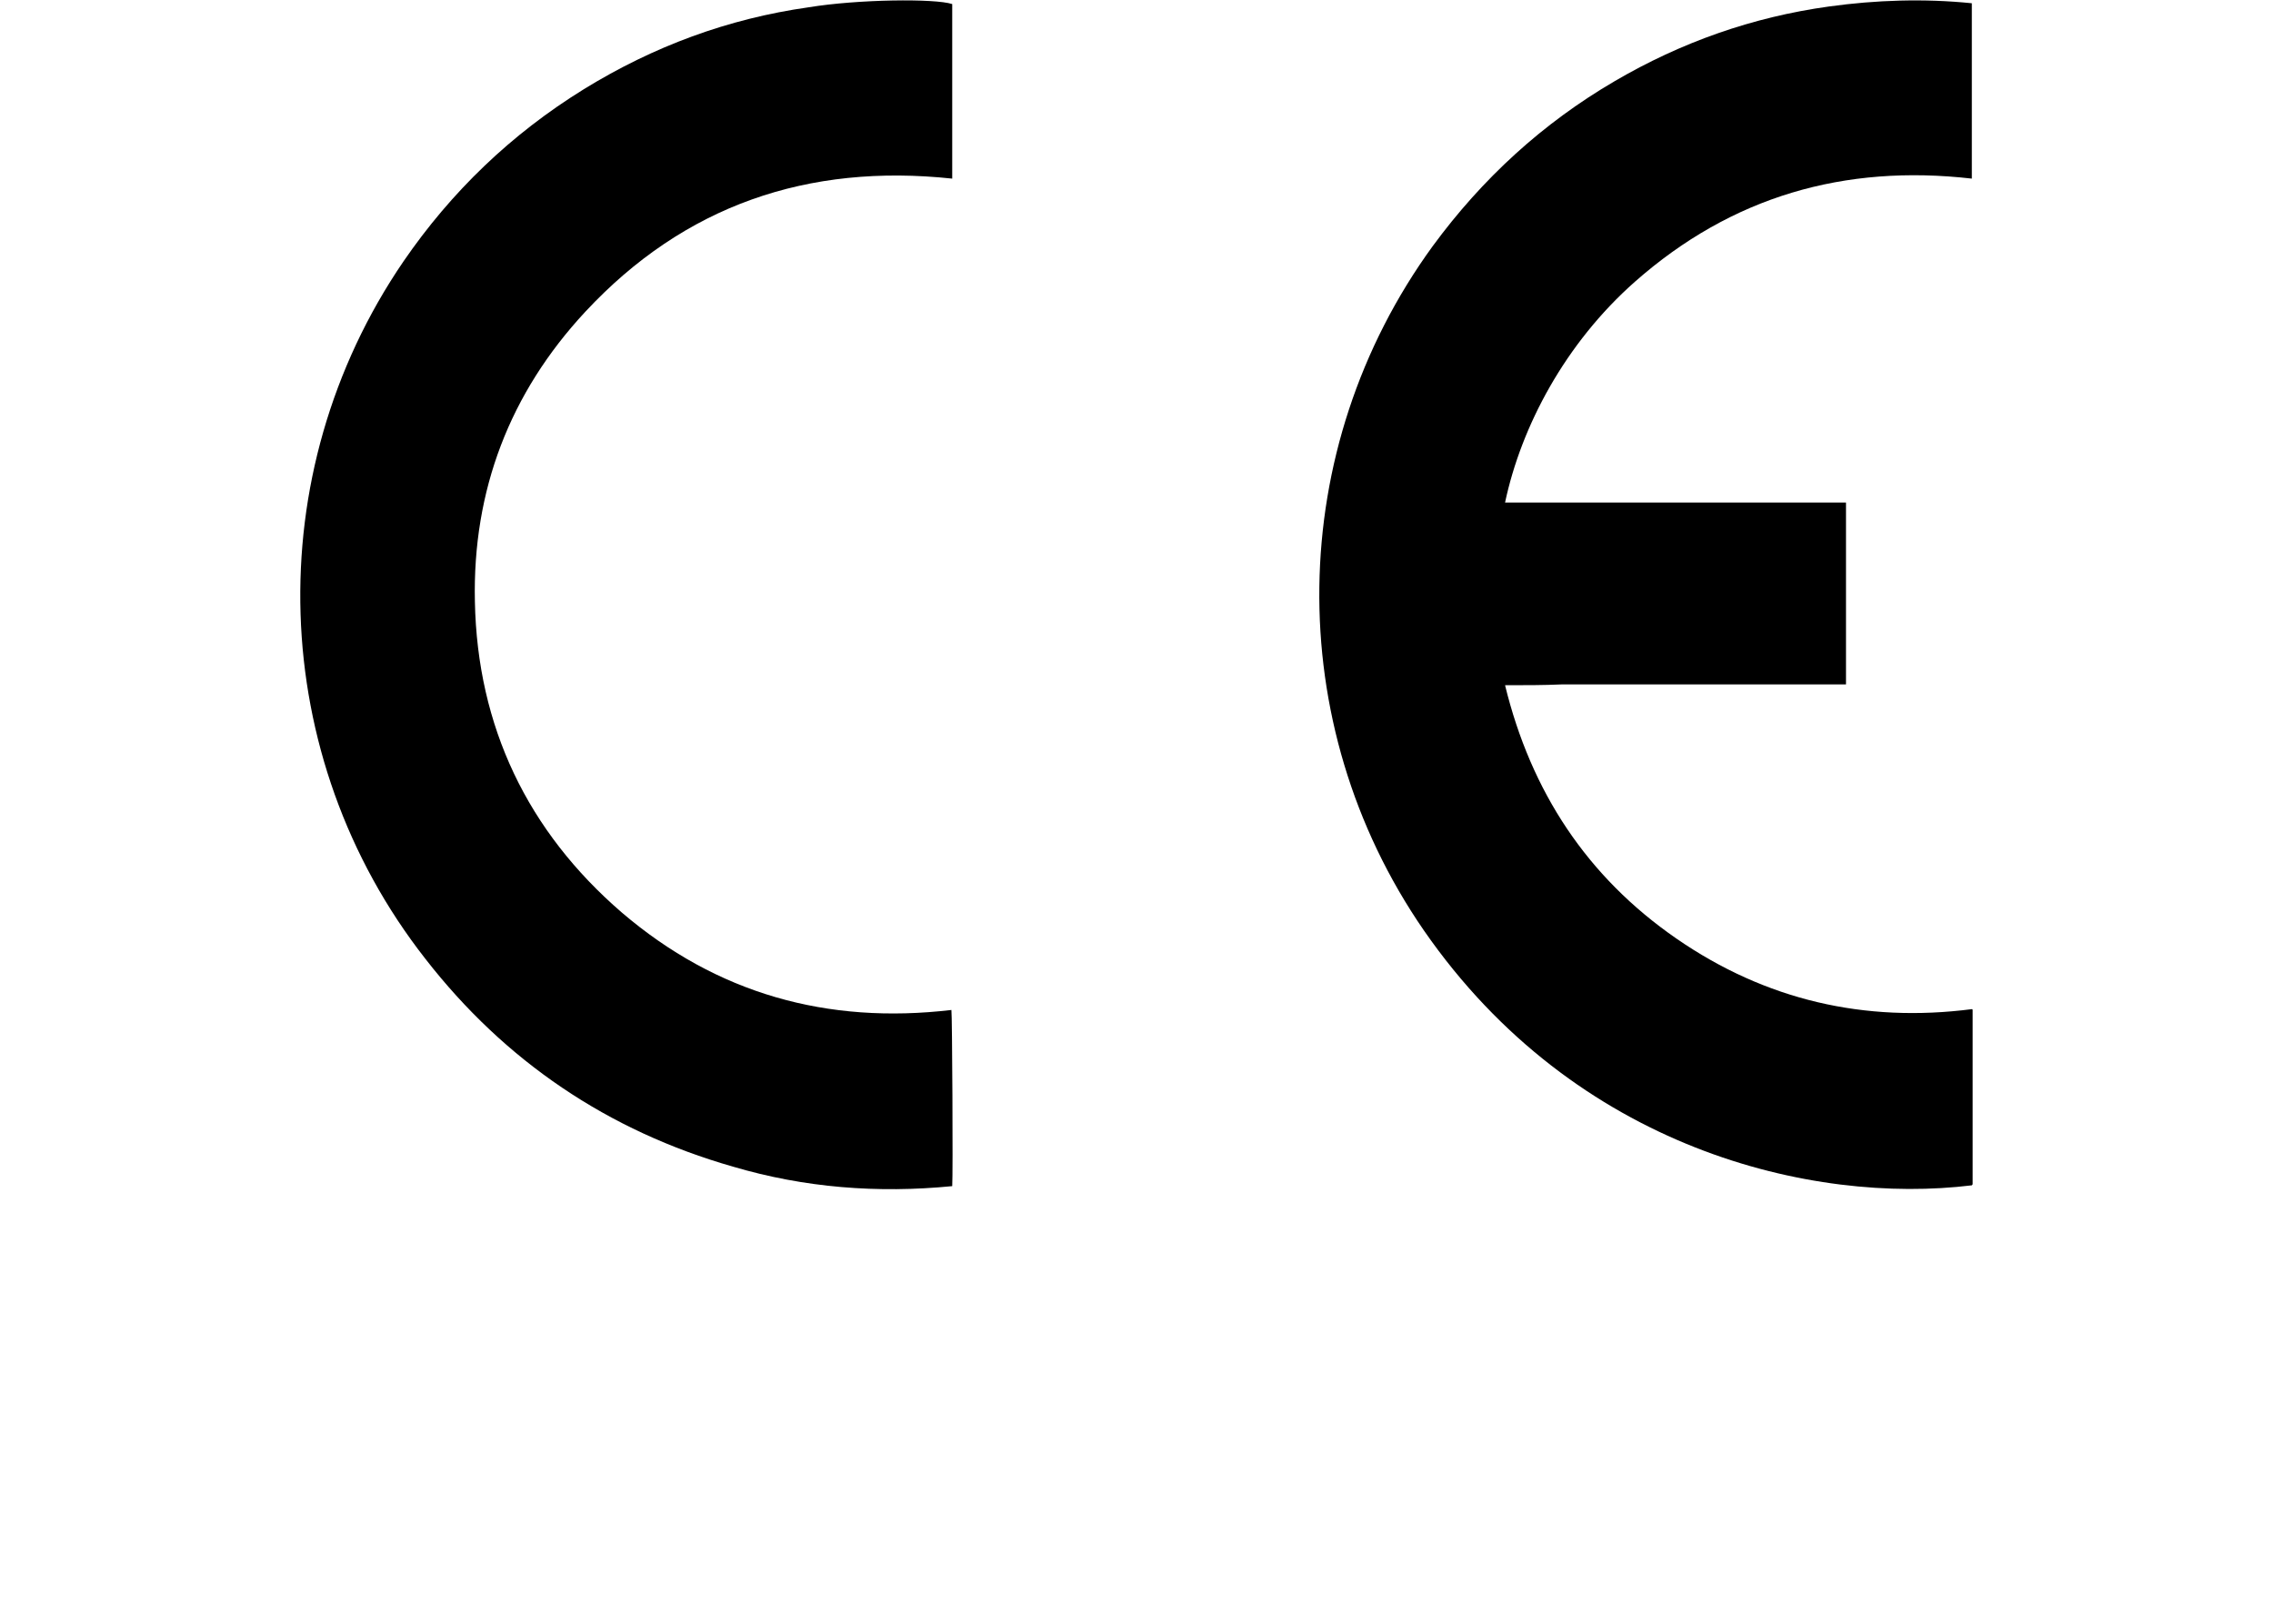 <?xml version="1.0" encoding="utf-8"?>
<!-- Generator: Adobe Illustrator 27.0.0, SVG Export Plug-In . SVG Version: 6.00 Build 0)  -->
<!DOCTYPE svg PUBLIC "-//W3C//DTD SVG 1.1//EN" "http://www.w3.org/Graphics/SVG/1.1/DTD/svg11.dtd">
<svg version="1.1" id="Camada_1" xmlns="http://www.w3.org/2000/svg" xmlns:xlink="http://www.w3.org/1999/xlink" x="0px" y="0px"
	 width="280px" height="200px" viewBox="0 0 280 200" style="enable-background:new 0 0 280 200;" xml:space="preserve">
<g>
	<g>
		<path d="M185.4,84.4c3.2,13.1,10.1,23.6,21.1,31.2c11,7.6,23.2,10.4,36.4,8.7c0,0,0.1,0,0.1,0.1c0,0,0,0,0,0.1c0,0.2,0,0.3,0,0.5
			c0,6.9,0,13.8,0,20.8c0,0.1,0,0.1-0.1,0.2c-19.6,2.4-48.8-4.4-67.5-31.4c-17.6-25.5-17.1-59.3,1.1-84.3
			C182.6,22,190,15.2,198.9,10c8.2-4.8,17-7.9,26.4-9.2c5.8-0.8,11.7-1,17.6-0.4c0,7.2,0,14.4,0,21.6c-15.7-1.8-29.6,2.2-41.5,12.7
			c-8.6,7.6-14,17.8-16,27.2c1.1,0,2.1,0,3.2,0c1.1,0,2.1,0,3.2,0c1.1,0,2.2,0,3.3,0s2.1,0,3.2,0s2.1,0,3.2,0s2.1,0,3.2,0
			c1.1,0,2.2,0,3.3,0s2.1,0,3.2,0c1.1,0,2.1,0,3.2,0s2.1,0,3.2,0c1.1,0,2.2,0,3.3,0s2.1,0,3.2,0c1.1,0,2.1,0,3.3,0
			c0,7.5,0,14.9,0,22.4c-2.4,0-4.7,0-7,0s-4.6,0-7,0c-2.3,0-4.7,0-7,0s-4.7,0-7,0s-4.6,0-7,0C190.2,84.4,187.9,84.4,185.4,84.4z"/>
		<path d="M117.3,0.5c0,7.2,0,14.4,0,21.5c-17.8-1.9-33,3.3-45.2,16.4c-9.3,10-13.9,22-13.6,35.7c0.3,15.4,6.5,28.3,18.1,38.3
			c11.7,10,25.3,13.8,40.6,12c0.1,0.5,0.2,20.4,0.1,21.7c-9.2,0.9-18.2,0.2-27-2.4c-15.4-4.4-28.1-13-37.9-25.6
			c-19.5-24.9-20.6-59.7-2.7-85.9C55.6,23.6,63,16.5,71.9,11c8.6-5.3,17.8-8.7,27.7-10.1C105.7-0.1,115.2-0.2,117.3,0.5z"/>
	</g>
</g>
</svg>
